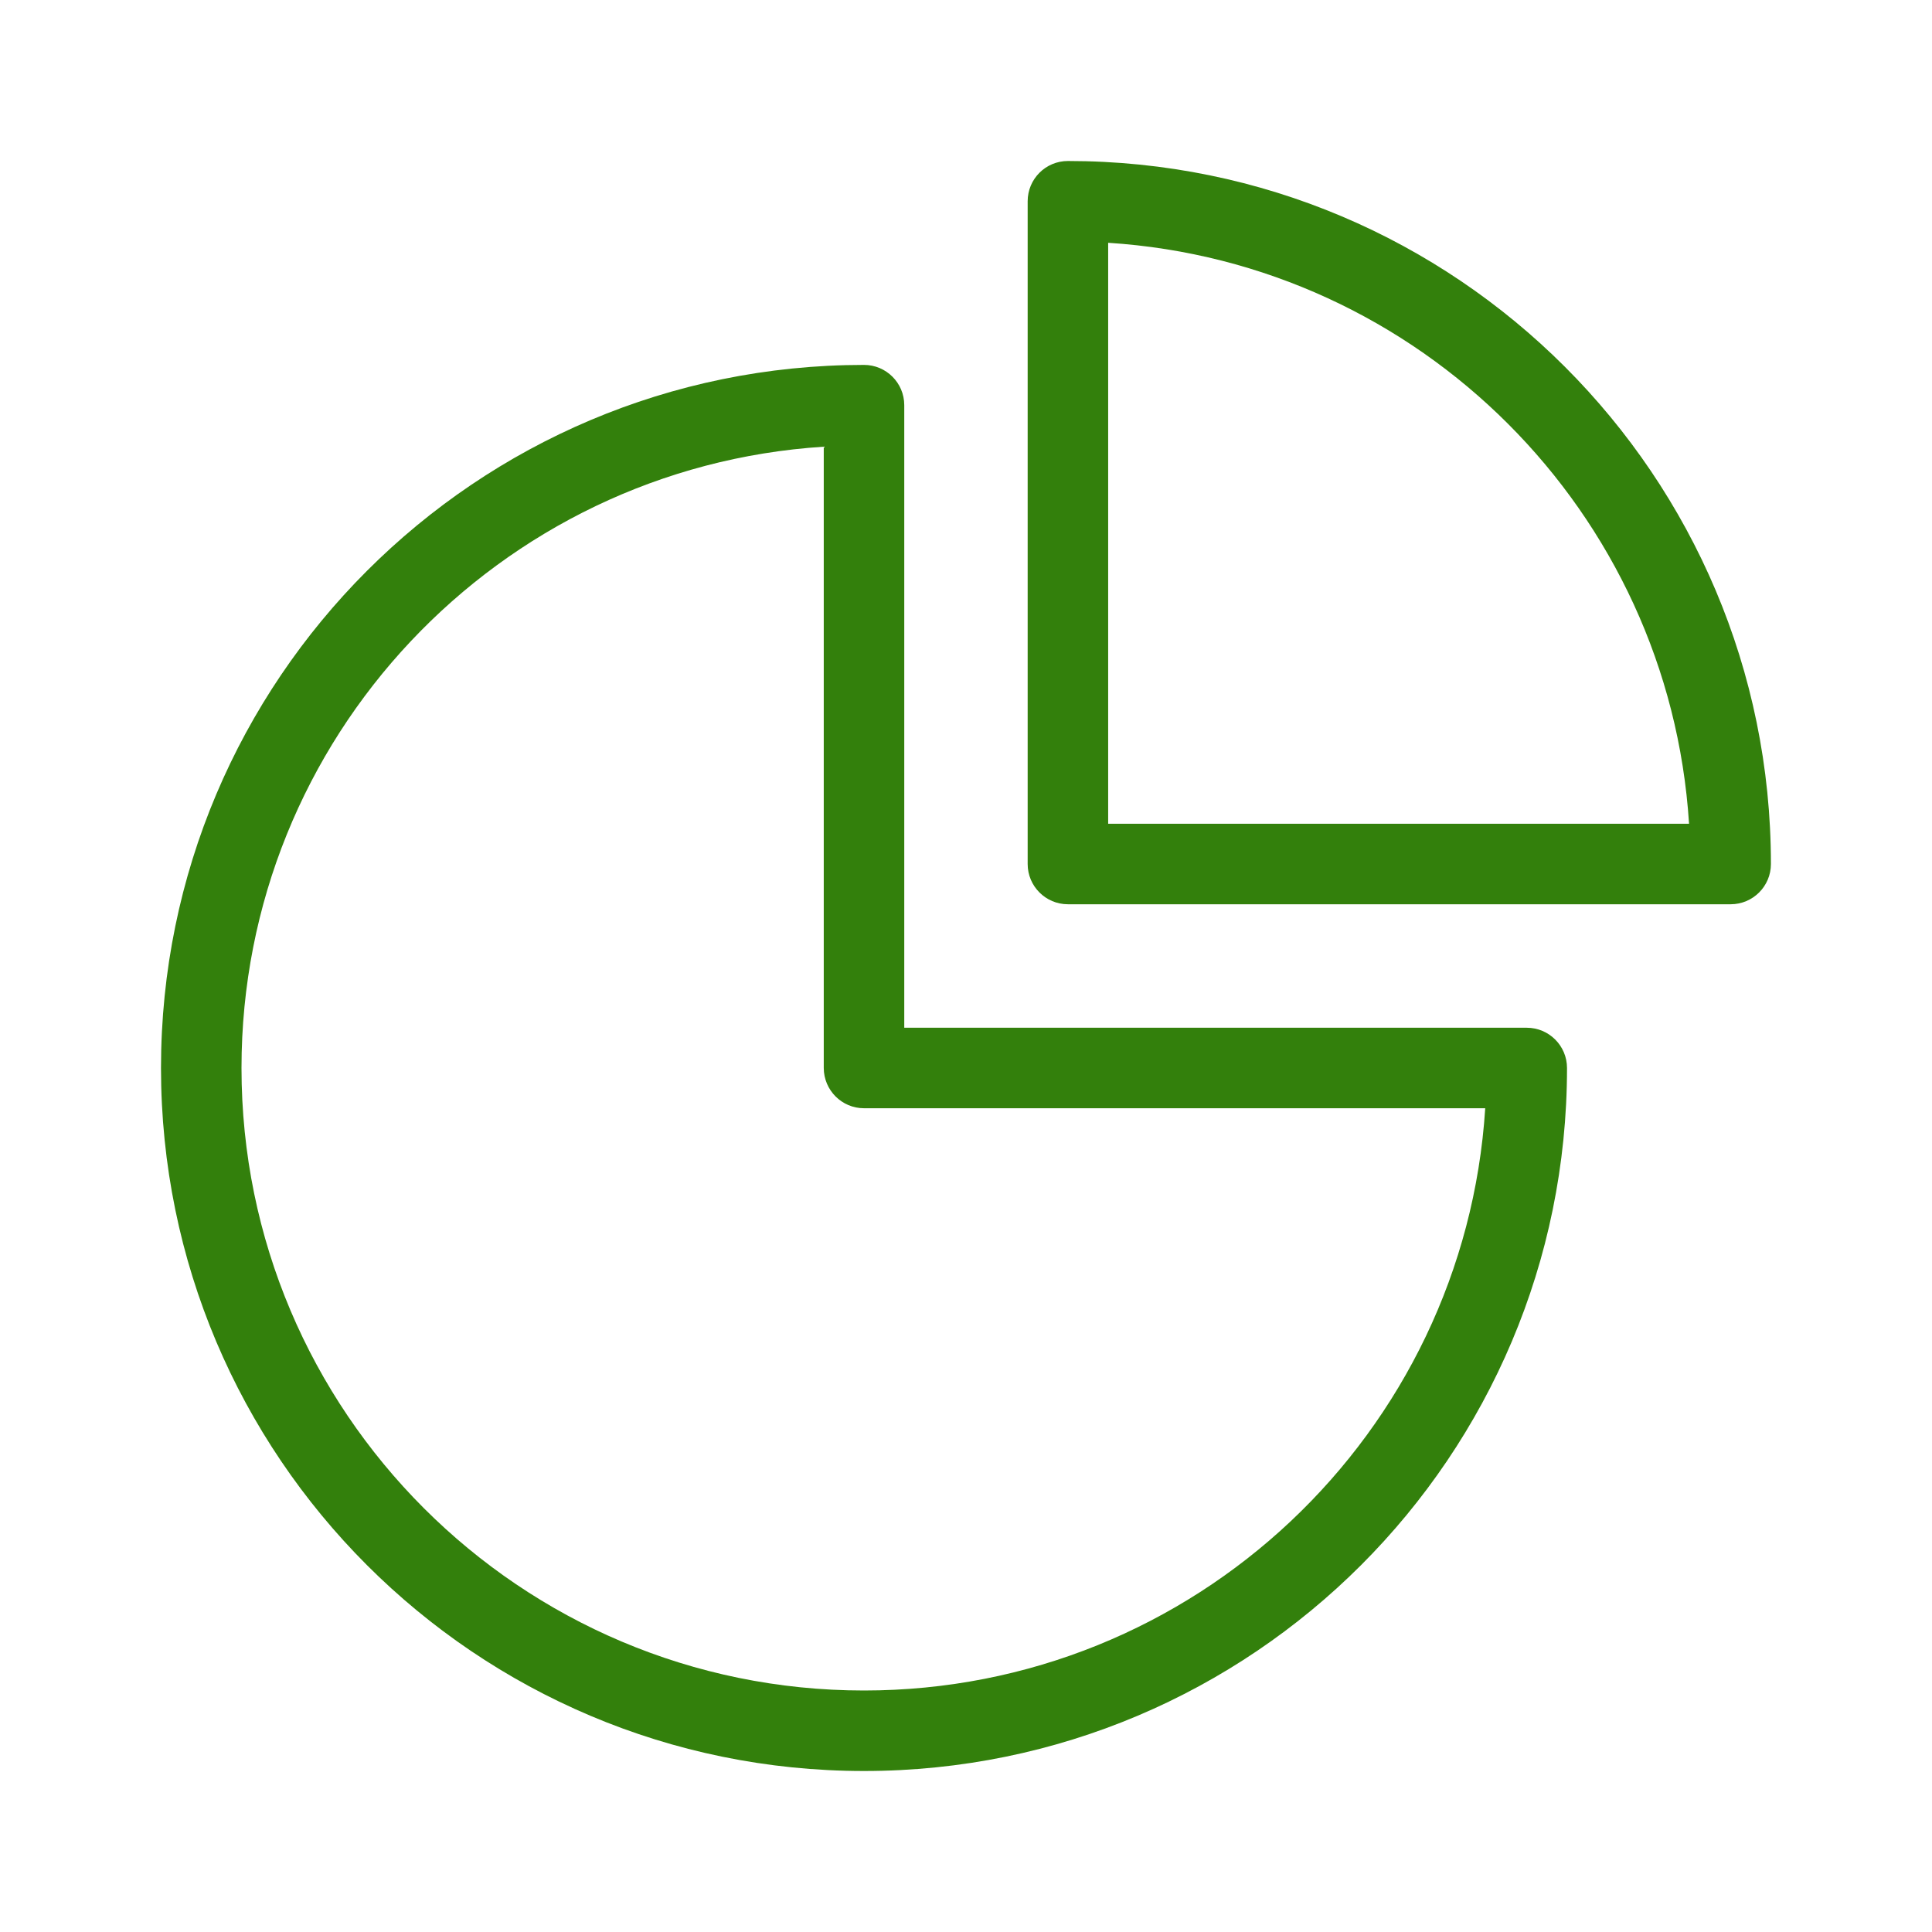 <svg width="24.0" height="24.0" preserveAspectRatio="xMinYMin meet" viewBox="0 0 24 24" xmlns="http://www.w3.org/2000/svg" version="1.0" fill-rule="evenodd" xmlns:xlink="http://www.w3.org/1999/xlink"><title>...</title><desc>...</desc><g id="group" transform="scale(1,-1) translate(0,-24)" clip="0 0 24 24"><g transform=""><g transform=" matrix(1,0,0,-1,0,24)"><g transform=""><path d="M 10.733 4.533 C 11.009 4.533 11.233 4.757 11.233 5.033 L 11.233 12.767 L 18.966 12.767 C 19.242 12.767 19.466 12.991 19.466 13.267 C 19.466 18.09 15.556 22 10.733 22 C 5.91 22 2 18.09 2 13.267 C 2 8.444 5.911 4.533 10.733 4.533 Z M 10.233 5.549 C 6.196 5.807 3 9.164 3 13.267 C 3 17.538 6.463 21 10.733 21 C 14.836 21 18.192 17.805 18.45 13.767 L 10.733 13.767 C 10.457 13.767 10.234 13.543 10.233 13.267 L 10.233 5.549 Z M 13.266 2 C 18.089 2 21.999 5.91 21.999 10.733 C 21.999 11.009 21.775 11.233 21.499 11.233 L 13.266 11.233 C 12.99 11.233 12.766 11.009 12.766 10.733 L 12.766 2.5 C 12.766 2.224 12.989 2 13.266 2 Z M 13.766 10.233 L 20.982 10.233 C 20.735 6.361 17.638 3.263 13.766 3.016 L 13.766 10.233 Z " style="stroke: none; stroke-linecap: butt; stroke-width: 1; fill: rgb(20%,50%,5%); fill-rule: evenodd;"/></g></g></g></g></svg>